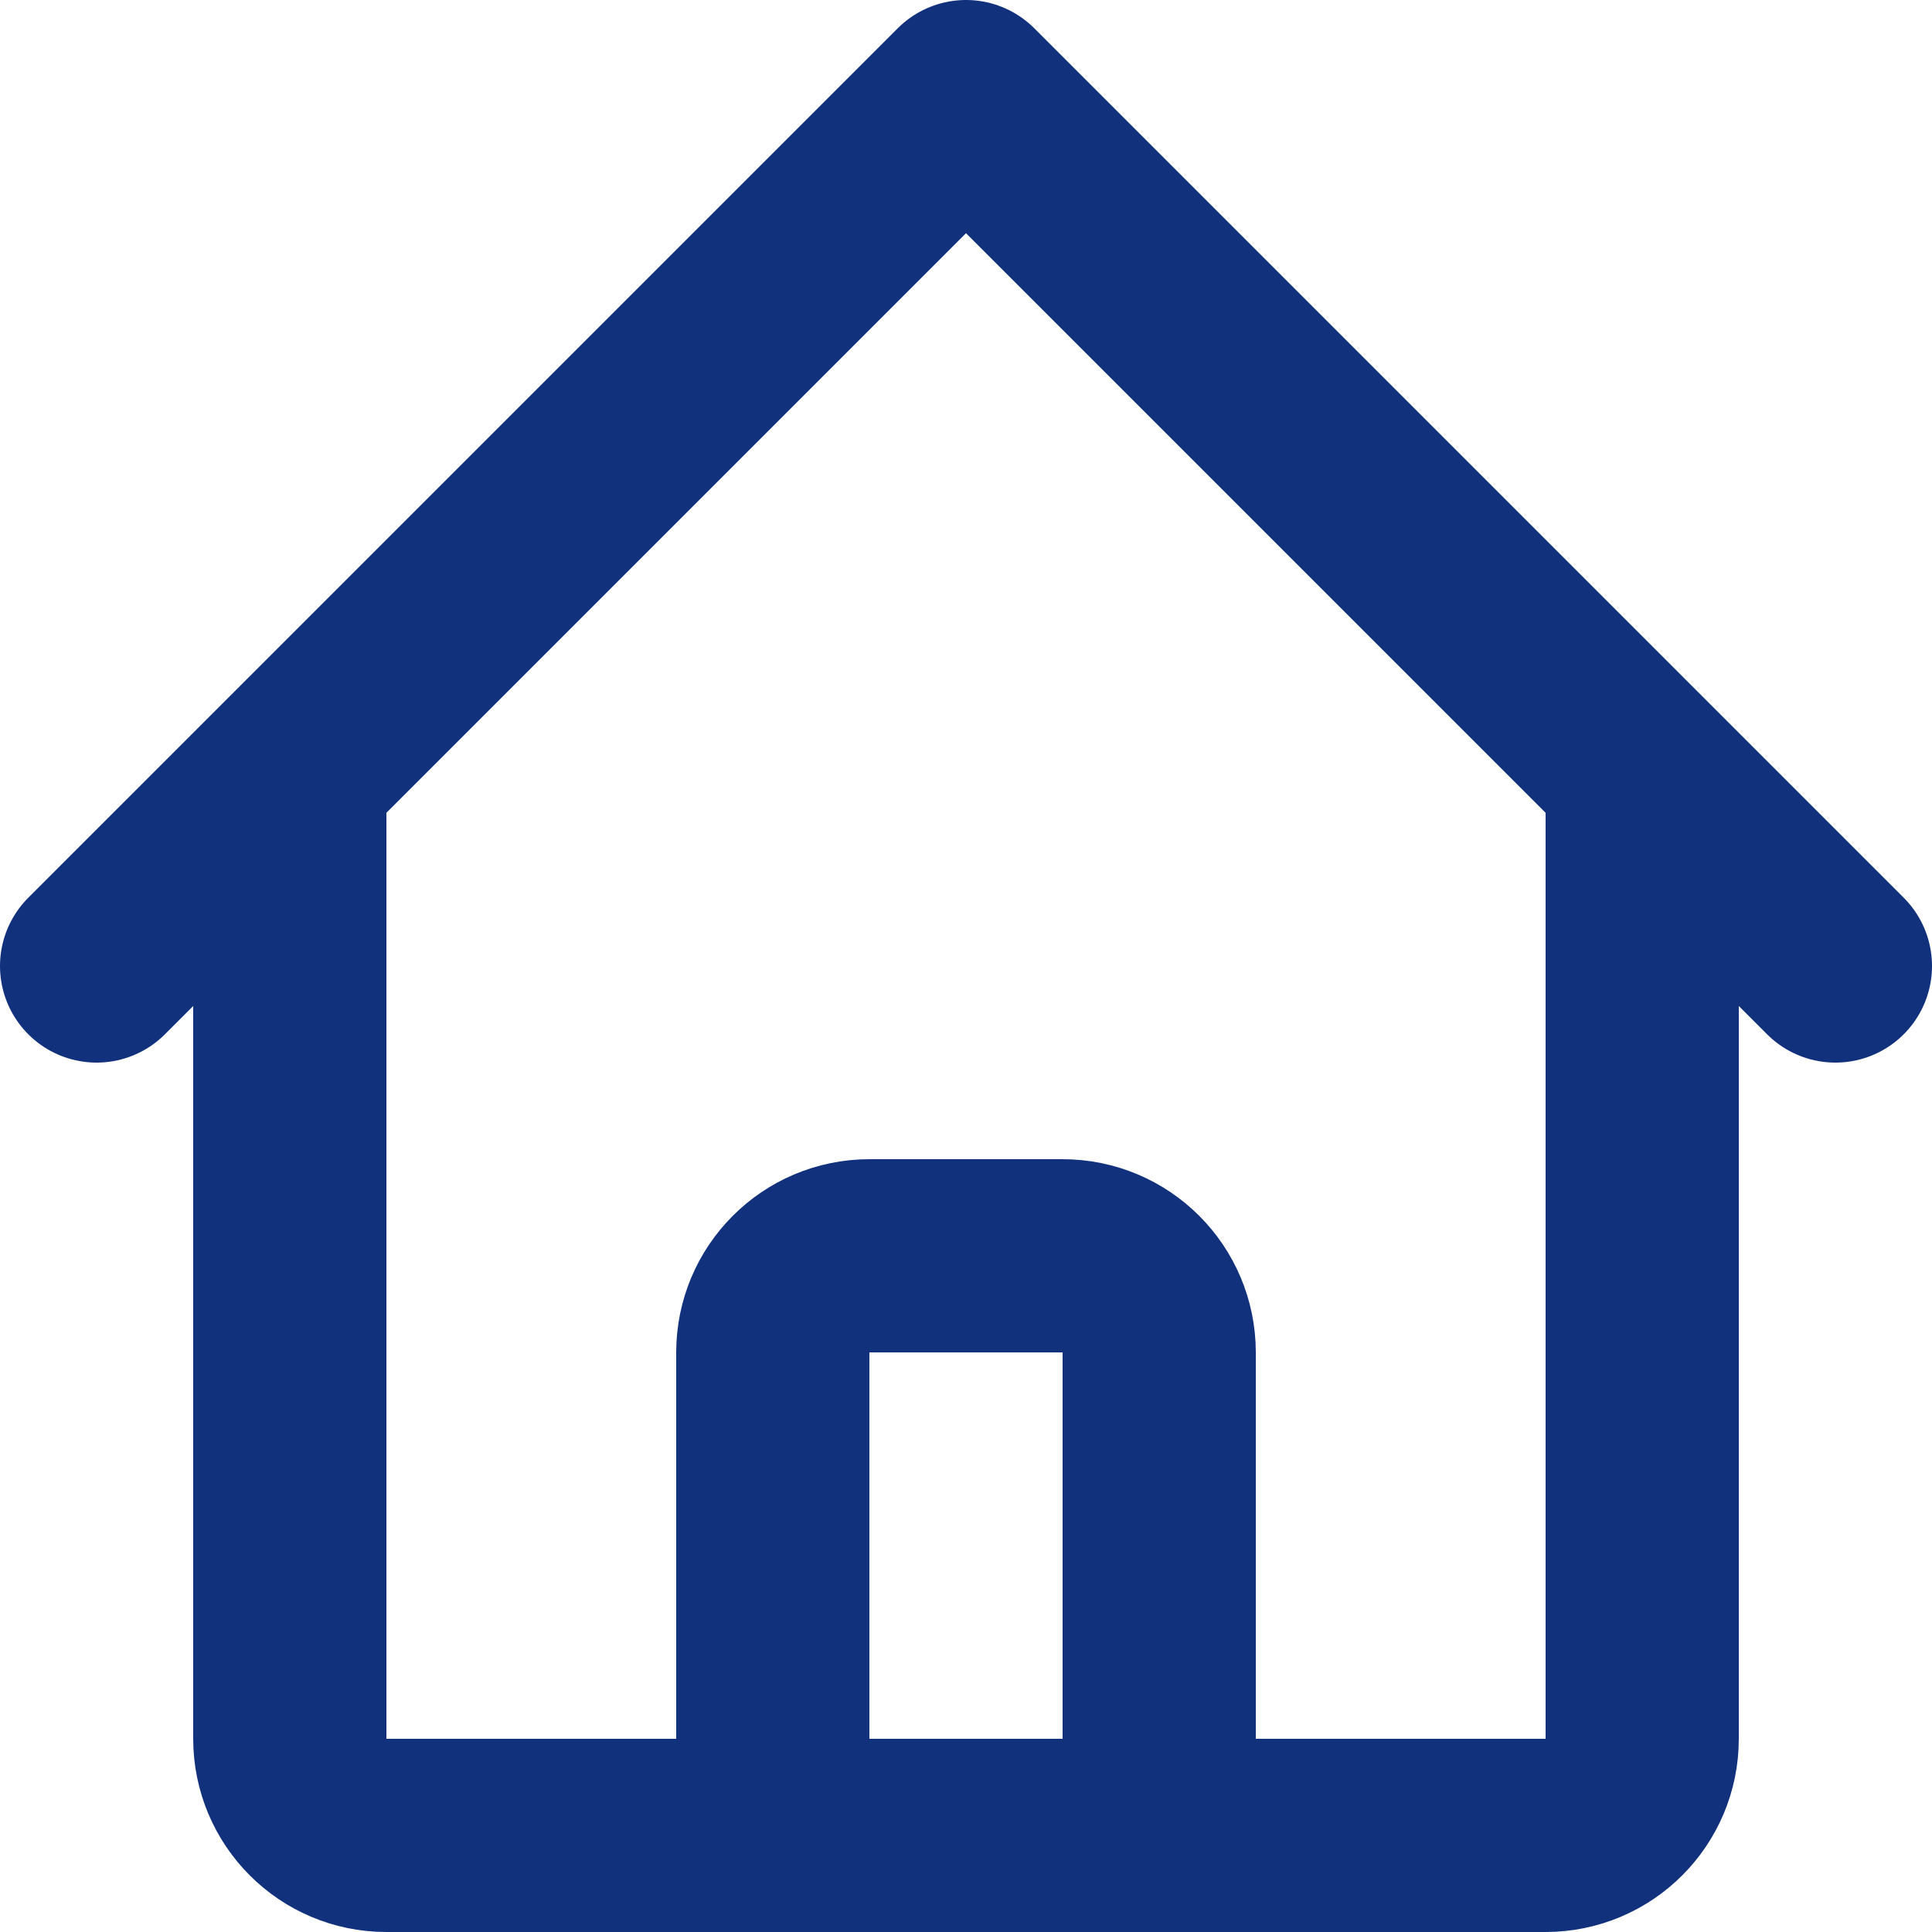 <svg width="20" height="20" viewBox="0 0 20 20" fill="none" xmlns="http://www.w3.org/2000/svg">
<path d="M1 10L3 8M3 8L10 1L17 8M3 8V18C3 18.552 3.448 19 4 19H7M17 8L19 10M17 8V18C17 18.552 16.552 19 16 19H13M7 19C7.552 19 8 18.552 8 18V14C8 13.448 8.448 13 9 13H11C11.552 13 12 13.448 12 14V18C12 18.552 12.448 19 13 19M7 19H13" stroke="#11317D" stroke-width="2" stroke-linecap="round" stroke-linejoin="round"/>
</svg>
